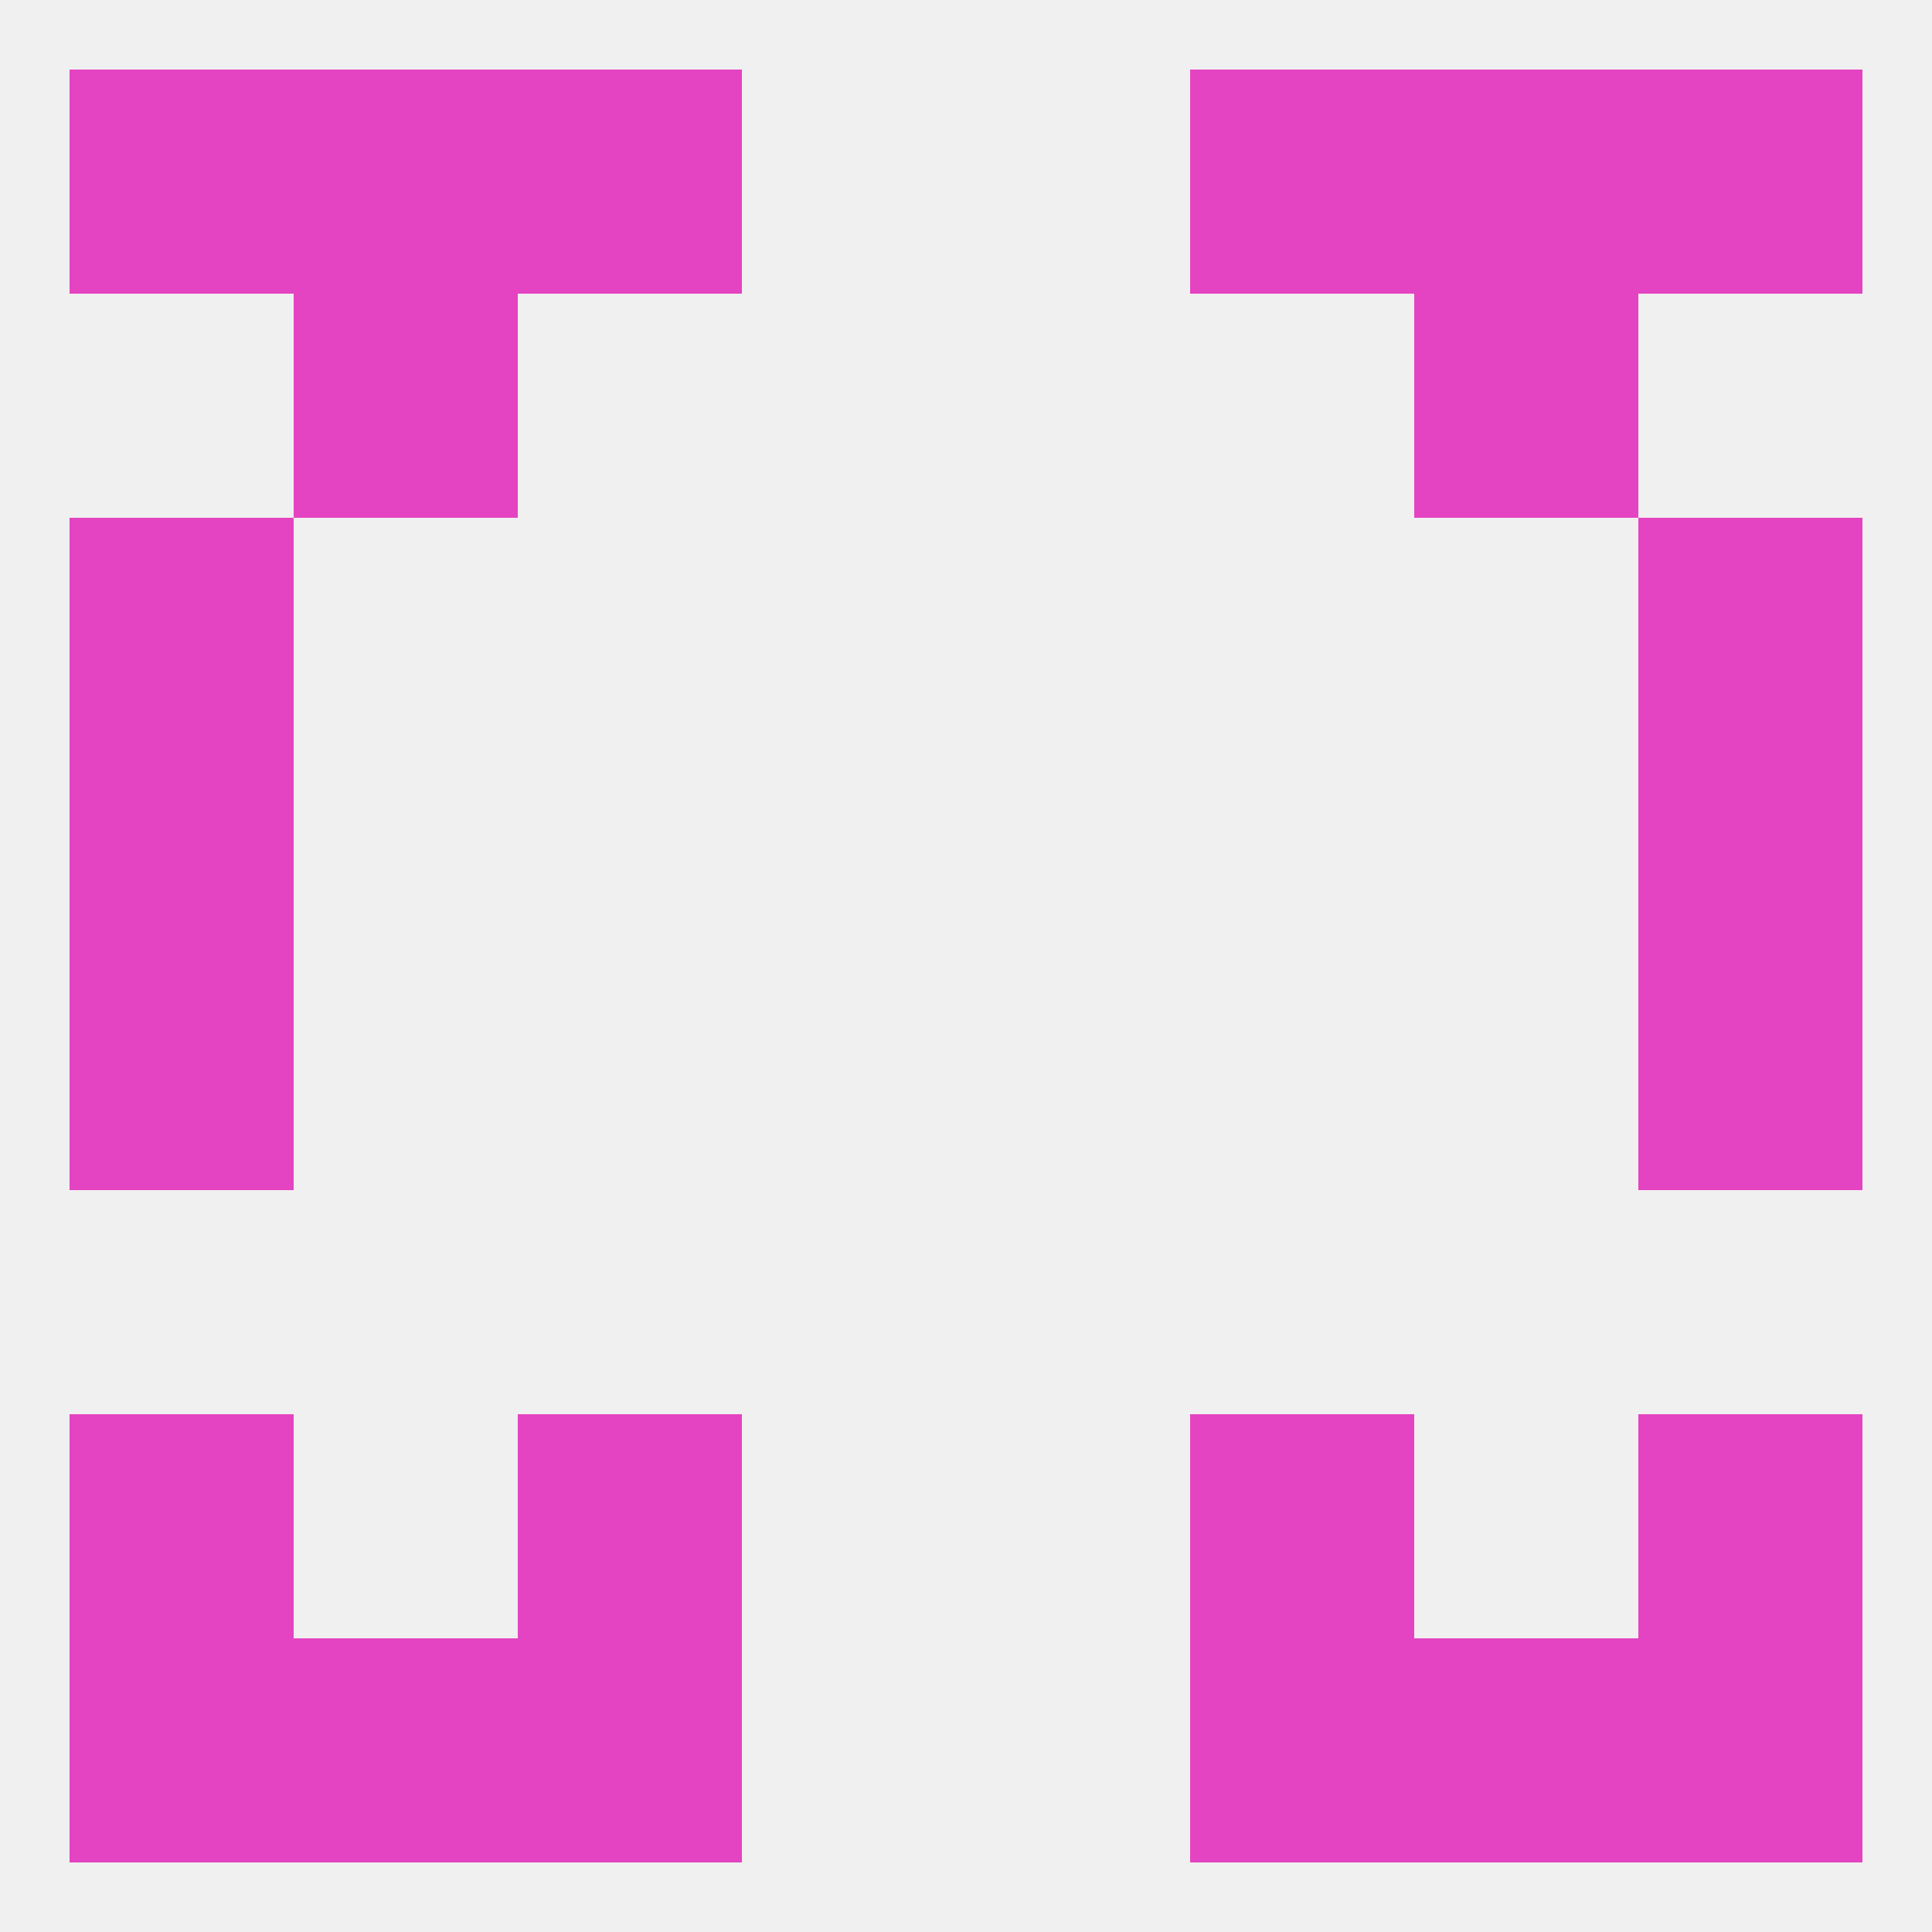 
<!--   <?xml version="1.0"?> -->
<svg version="1.1" baseprofile="full" xmlns="http://www.w3.org/2000/svg" xmlns:xlink="http://www.w3.org/1999/xlink" xmlns:ev="http://www.w3.org/2001/xml-events" width="250" height="250" viewBox="0 0 250 250" >
	<rect width="100%" height="100%" fill="rgba(240,240,240,255)"/>

	<rect x="38" y="38" width="29" height="29" fill="rgba(228,67,193,255)"/>
	<rect x="183" y="38" width="29" height="29" fill="rgba(228,67,193,255)"/>
	<rect x="9" y="212" width="29" height="29" fill="rgba(228,67,193,255)"/>
	<rect x="212" y="212" width="29" height="29" fill="rgba(228,67,193,255)"/>
	<rect x="38" y="212" width="29" height="29" fill="rgba(228,67,193,255)"/>
	<rect x="183" y="212" width="29" height="29" fill="rgba(228,67,193,255)"/>
	<rect x="67" y="212" width="29" height="29" fill="rgba(228,67,193,255)"/>
	<rect x="154" y="212" width="29" height="29" fill="rgba(228,67,193,255)"/>
	<rect x="154" y="183" width="29" height="29" fill="rgba(228,67,193,255)"/>
	<rect x="9" y="183" width="29" height="29" fill="rgba(228,67,193,255)"/>
	<rect x="212" y="183" width="29" height="29" fill="rgba(228,67,193,255)"/>
	<rect x="67" y="183" width="29" height="29" fill="rgba(228,67,193,255)"/>
	<rect x="9" y="125" width="29" height="29" fill="rgba(228,67,193,255)"/>
	<rect x="212" y="125" width="29" height="29" fill="rgba(228,67,193,255)"/>
	<rect x="9" y="96" width="29" height="29" fill="rgba(228,67,193,255)"/>
	<rect x="212" y="96" width="29" height="29" fill="rgba(228,67,193,255)"/>
	<rect x="9" y="67" width="29" height="29" fill="rgba(228,67,193,255)"/>
	<rect x="212" y="67" width="29" height="29" fill="rgba(228,67,193,255)"/>
	<rect x="38" y="9" width="29" height="29" fill="rgba(228,67,193,255)"/>
	<rect x="183" y="9" width="29" height="29" fill="rgba(228,67,193,255)"/>
	<rect x="67" y="9" width="29" height="29" fill="rgba(228,67,193,255)"/>
	<rect x="154" y="9" width="29" height="29" fill="rgba(228,67,193,255)"/>
	<rect x="9" y="9" width="29" height="29" fill="rgba(228,67,193,255)"/>
	<rect x="212" y="9" width="29" height="29" fill="rgba(228,67,193,255)"/>
</svg>